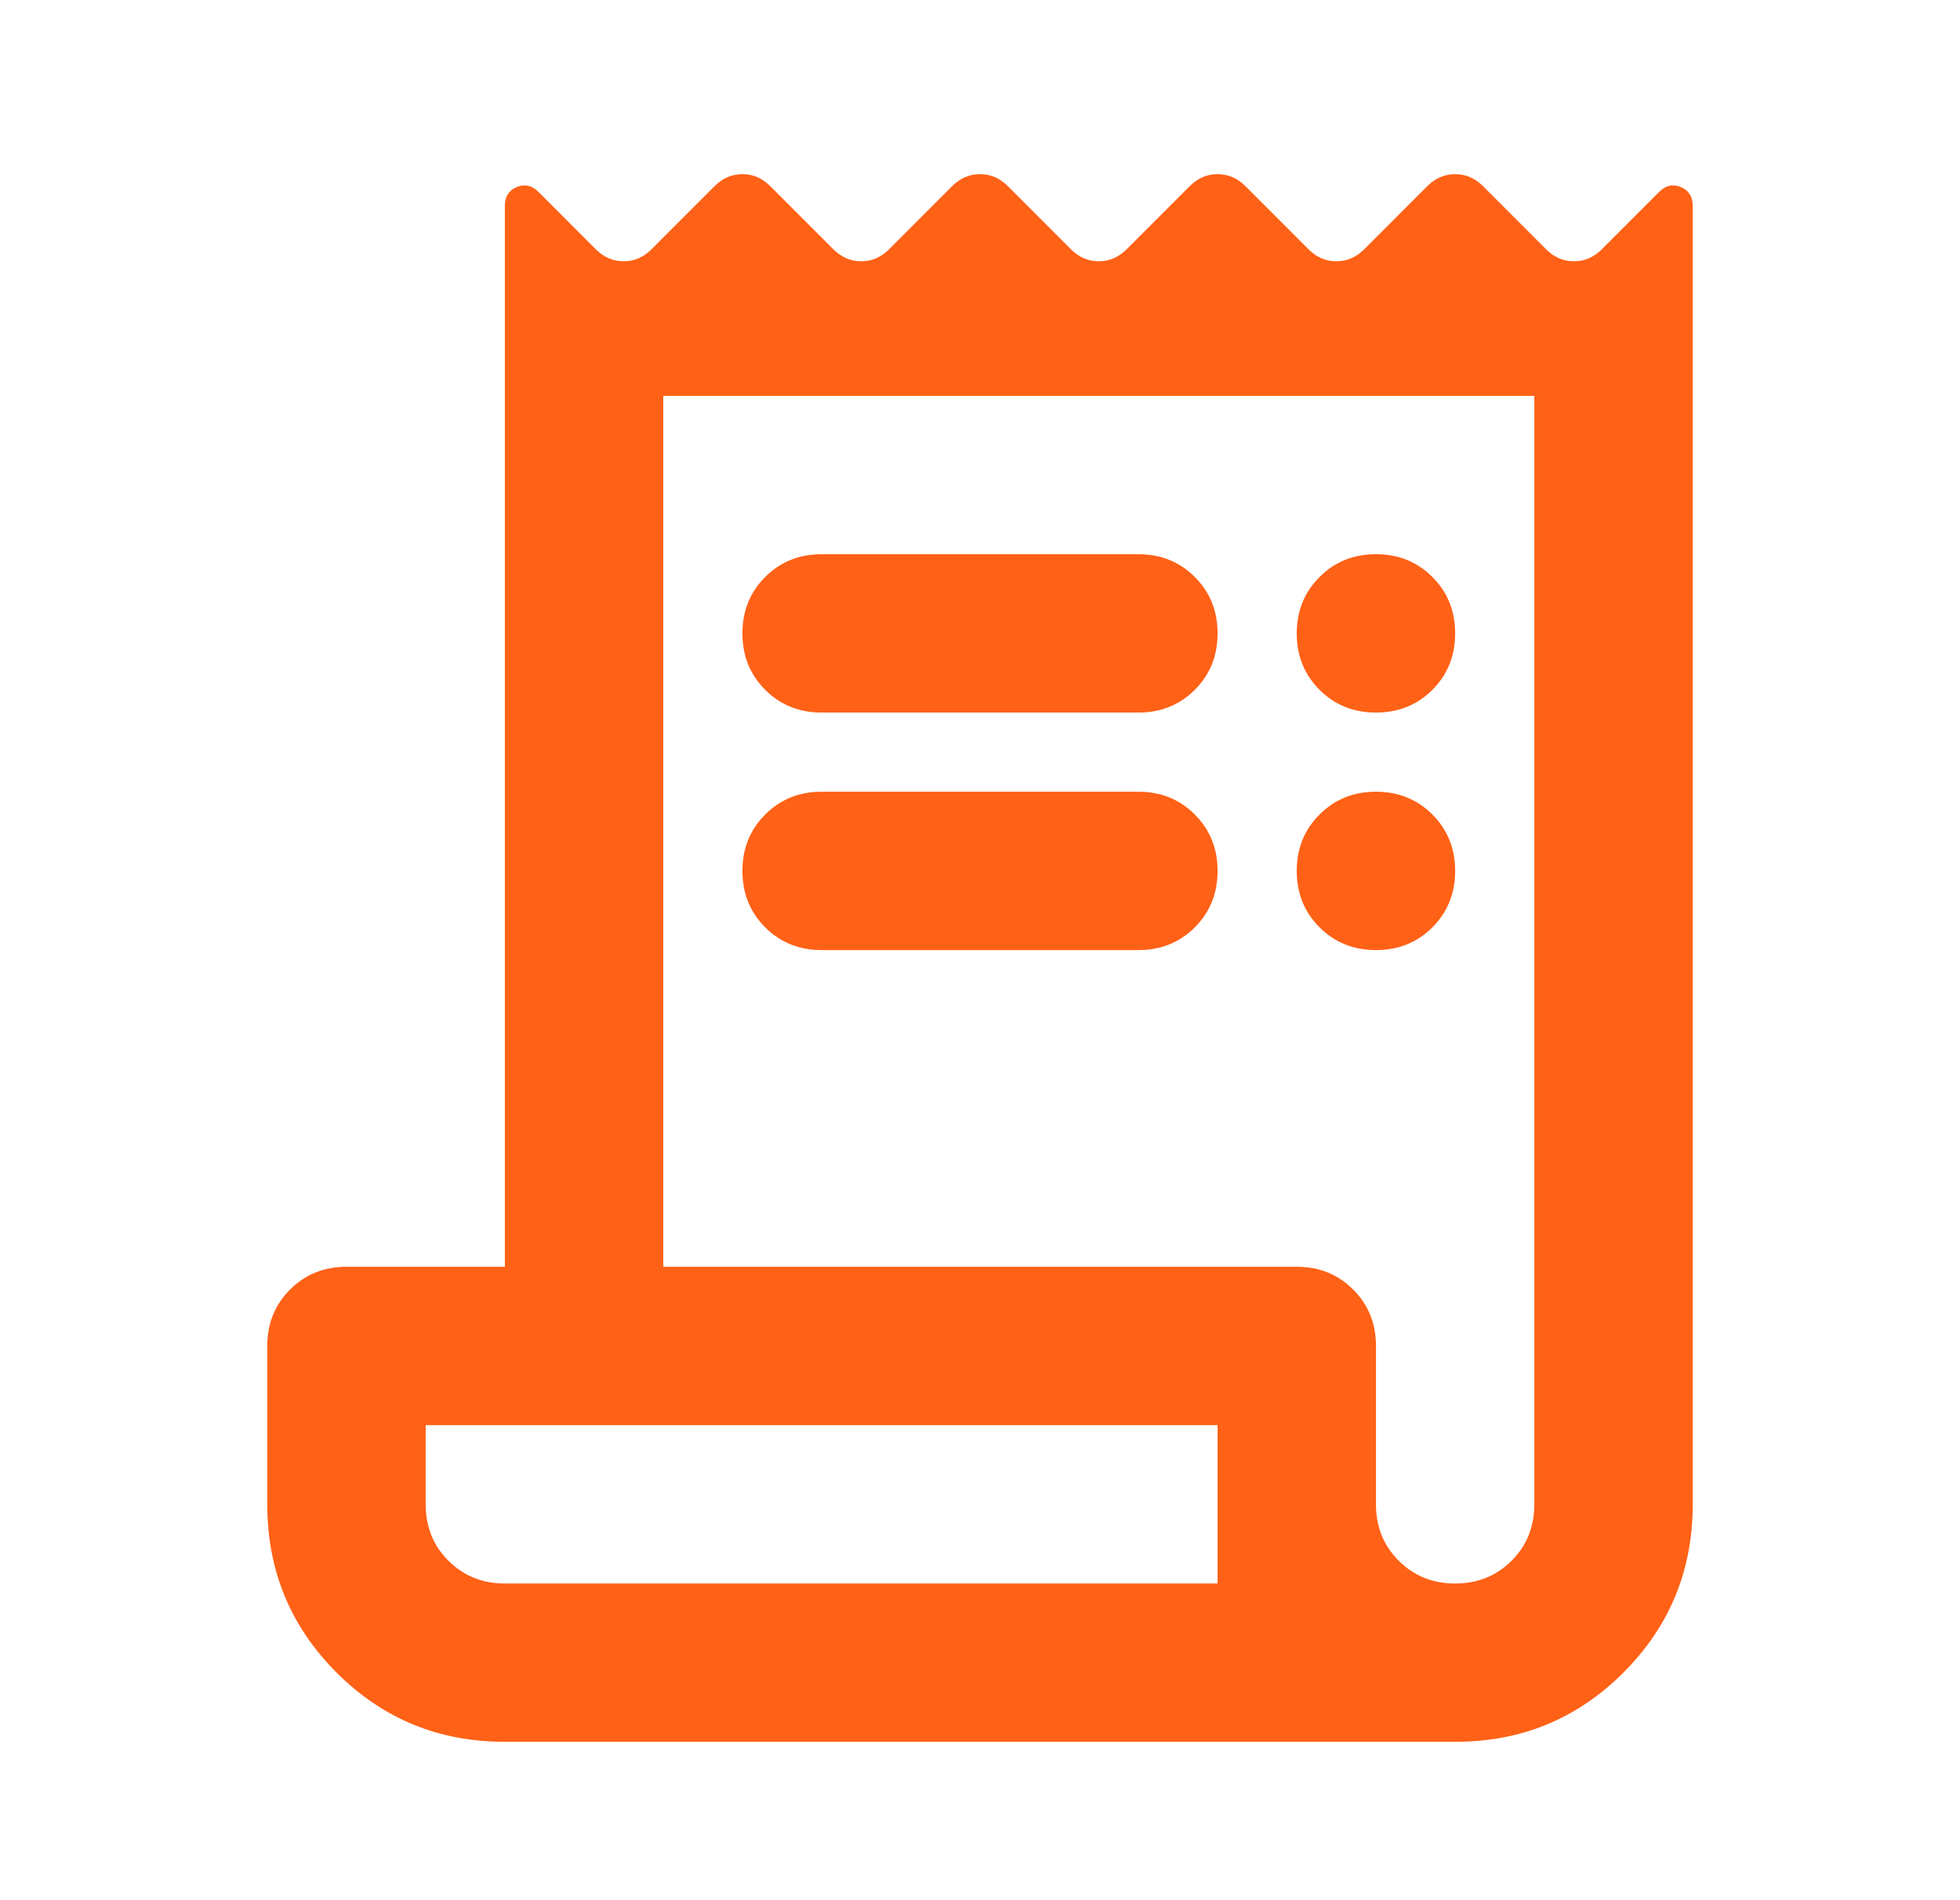<svg width="33" height="32" viewBox="0 0 33 32" fill="none" xmlns="http://www.w3.org/2000/svg">
<path d="M8.5 29.333C7.389 29.333 6.444 28.945 5.667 28.167C4.889 27.389 4.5 26.445 4.5 25.333V22.667C4.5 22.289 4.628 21.972 4.883 21.717C5.139 21.461 5.456 21.333 5.833 21.333H8.5V3.467C8.5 3.311 8.567 3.206 8.7 3.15C8.833 3.094 8.956 3.122 9.067 3.233L10.033 4.2C10.167 4.333 10.322 4.4 10.5 4.4C10.678 4.4 10.833 4.333 10.967 4.2L12.033 3.133C12.167 3 12.322 2.933 12.5 2.933C12.678 2.933 12.833 3 12.967 3.133L14.033 4.2C14.167 4.333 14.322 4.4 14.5 4.4C14.678 4.4 14.833 4.333 14.967 4.2L16.033 3.133C16.167 3 16.322 2.933 16.5 2.933C16.678 2.933 16.833 3 16.967 3.133L18.033 4.2C18.167 4.333 18.322 4.4 18.5 4.4C18.678 4.4 18.833 4.333 18.967 4.2L20.033 3.133C20.167 3 20.322 2.933 20.5 2.933C20.678 2.933 20.833 3 20.967 3.133L22.033 4.2C22.167 4.333 22.322 4.4 22.5 4.4C22.678 4.4 22.833 4.333 22.967 4.2L24.033 3.133C24.167 3 24.322 2.933 24.5 2.933C24.678 2.933 24.833 3 24.967 3.133L26.033 4.2C26.167 4.333 26.322 4.4 26.5 4.4C26.678 4.4 26.833 4.333 26.967 4.2L27.933 3.233C28.044 3.122 28.167 3.094 28.3 3.15C28.433 3.206 28.5 3.311 28.5 3.467V25.333C28.5 26.445 28.111 27.389 27.333 28.167C26.556 28.945 25.611 29.333 24.5 29.333H8.5ZM24.5 26.667C24.878 26.667 25.194 26.539 25.45 26.283C25.706 26.028 25.833 25.711 25.833 25.333V6.667H11.167V21.333H21.833C22.211 21.333 22.528 21.461 22.783 21.717C23.039 21.972 23.167 22.289 23.167 22.667V25.333C23.167 25.711 23.294 26.028 23.55 26.283C23.806 26.539 24.122 26.667 24.5 26.667ZM13.833 9.333H19.167C19.544 9.333 19.861 9.461 20.117 9.717C20.372 9.972 20.5 10.289 20.5 10.667C20.5 11.044 20.372 11.361 20.117 11.617C19.861 11.872 19.544 12 19.167 12H13.833C13.456 12 13.139 11.872 12.883 11.617C12.628 11.361 12.5 11.044 12.5 10.667C12.5 10.289 12.628 9.972 12.883 9.717C13.139 9.461 13.456 9.333 13.833 9.333ZM13.833 13.333H19.167C19.544 13.333 19.861 13.461 20.117 13.717C20.372 13.972 20.5 14.289 20.5 14.667C20.5 15.044 20.372 15.361 20.117 15.617C19.861 15.872 19.544 16 19.167 16H13.833C13.456 16 13.139 15.872 12.883 15.617C12.628 15.361 12.5 15.044 12.5 14.667C12.5 14.289 12.628 13.972 12.883 13.717C13.139 13.461 13.456 13.333 13.833 13.333ZM23.167 12C22.789 12 22.472 11.872 22.217 11.617C21.961 11.361 21.833 11.044 21.833 10.667C21.833 10.289 21.961 9.972 22.217 9.717C22.472 9.461 22.789 9.333 23.167 9.333C23.544 9.333 23.861 9.461 24.117 9.717C24.372 9.972 24.5 10.289 24.5 10.667C24.5 11.044 24.372 11.361 24.117 11.617C23.861 11.872 23.544 12 23.167 12ZM23.167 16C22.789 16 22.472 15.872 22.217 15.617C21.961 15.361 21.833 15.044 21.833 14.667C21.833 14.289 21.961 13.972 22.217 13.717C22.472 13.461 22.789 13.333 23.167 13.333C23.544 13.333 23.861 13.461 24.117 13.717C24.372 13.972 24.5 14.289 24.5 14.667C24.5 15.044 24.372 15.361 24.117 15.617C23.861 15.872 23.544 16 23.167 16ZM8.5 26.667H20.5V24H7.167V25.333C7.167 25.711 7.294 26.028 7.55 26.283C7.806 26.539 8.122 26.667 8.5 26.667Z" fill="#FF6116"/>
</svg>
